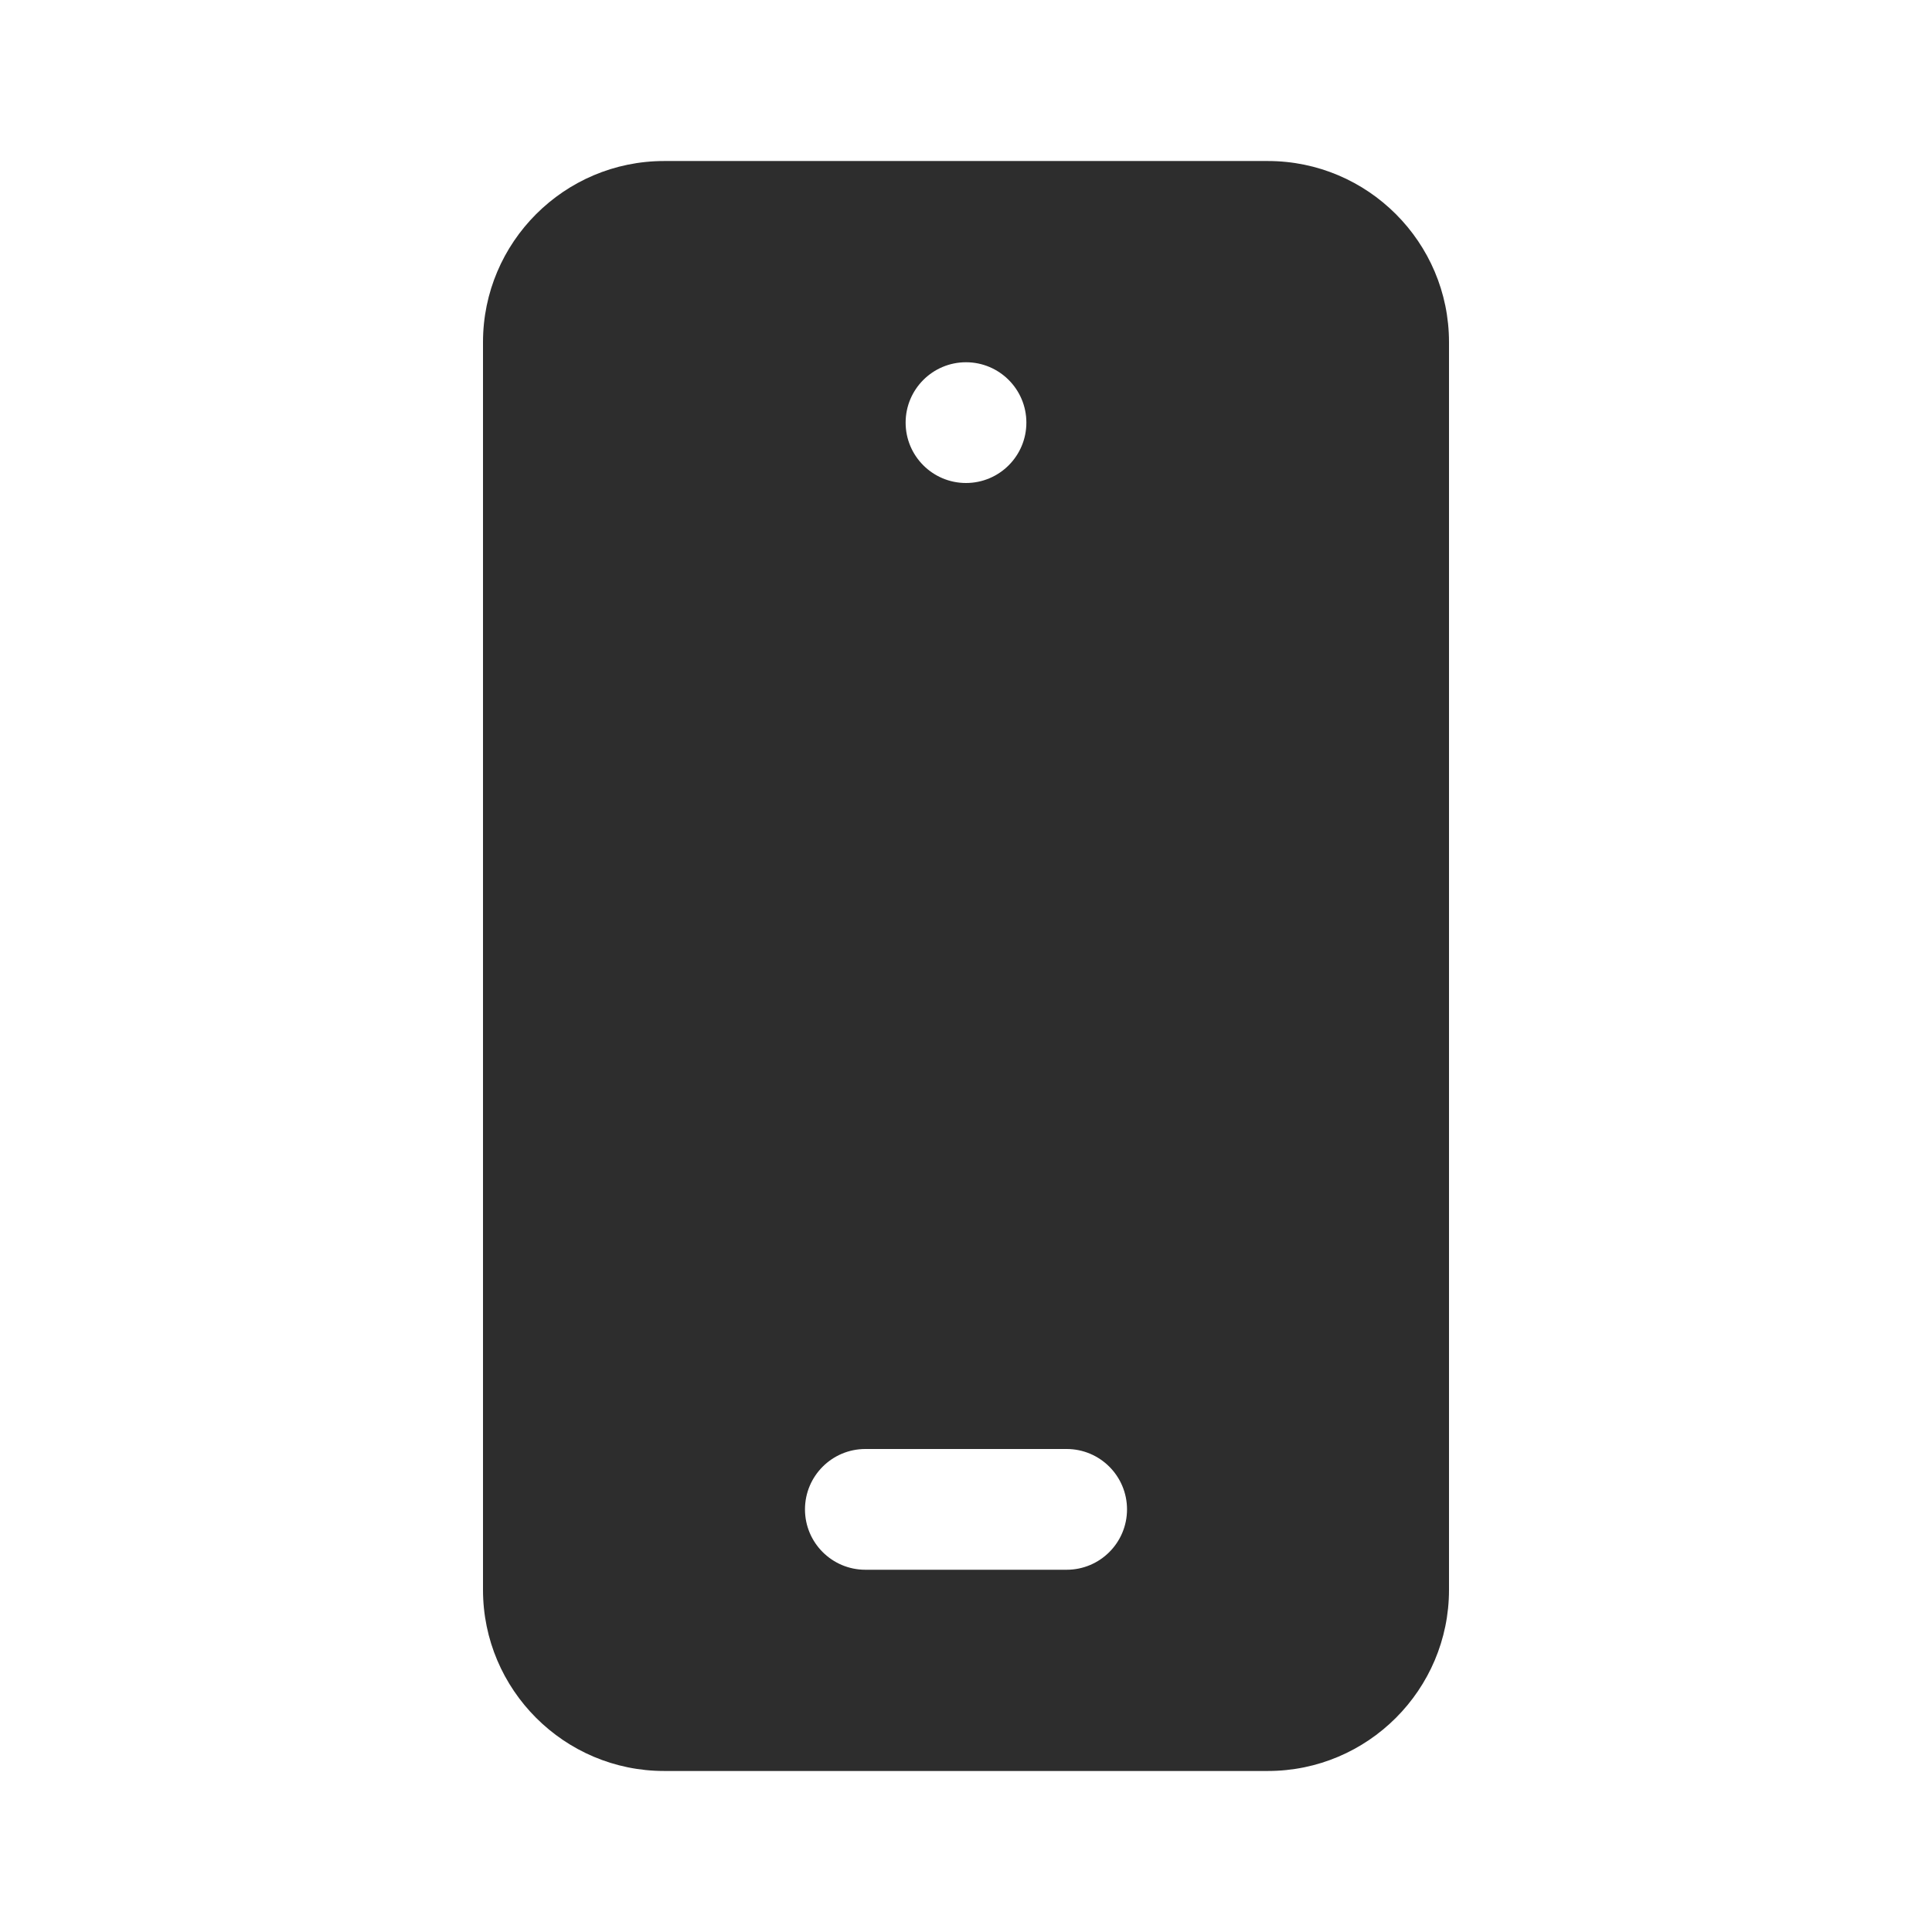 <svg width="32" height="32" viewBox="0 0 32 32" fill="none" xmlns="http://www.w3.org/2000/svg">
<path d="M21 2.667H11C9.346 2.667 8 4.013 8 5.667V26.333C8 27.987 9.346 29.333 11 29.333H21C22.654 29.333 24 27.987 24 26.333V5.667C24 4.013 22.654 2.667 21 2.667ZM16 6C16.552 6 17 6.448 17 7C17 7.552 16.552 8 16 8C15.448 8 15 7.552 15 7C15 6.448 15.448 6 16 6ZM17.667 26H14.333C13.781 26 13.333 25.552 13.333 25C13.333 24.448 13.781 24 14.333 24H17.667C18.219 24 18.667 24.448 18.667 25C18.667 25.552 18.219 26 17.667 26Z" fill="#2D2D2D"/>
</svg>
